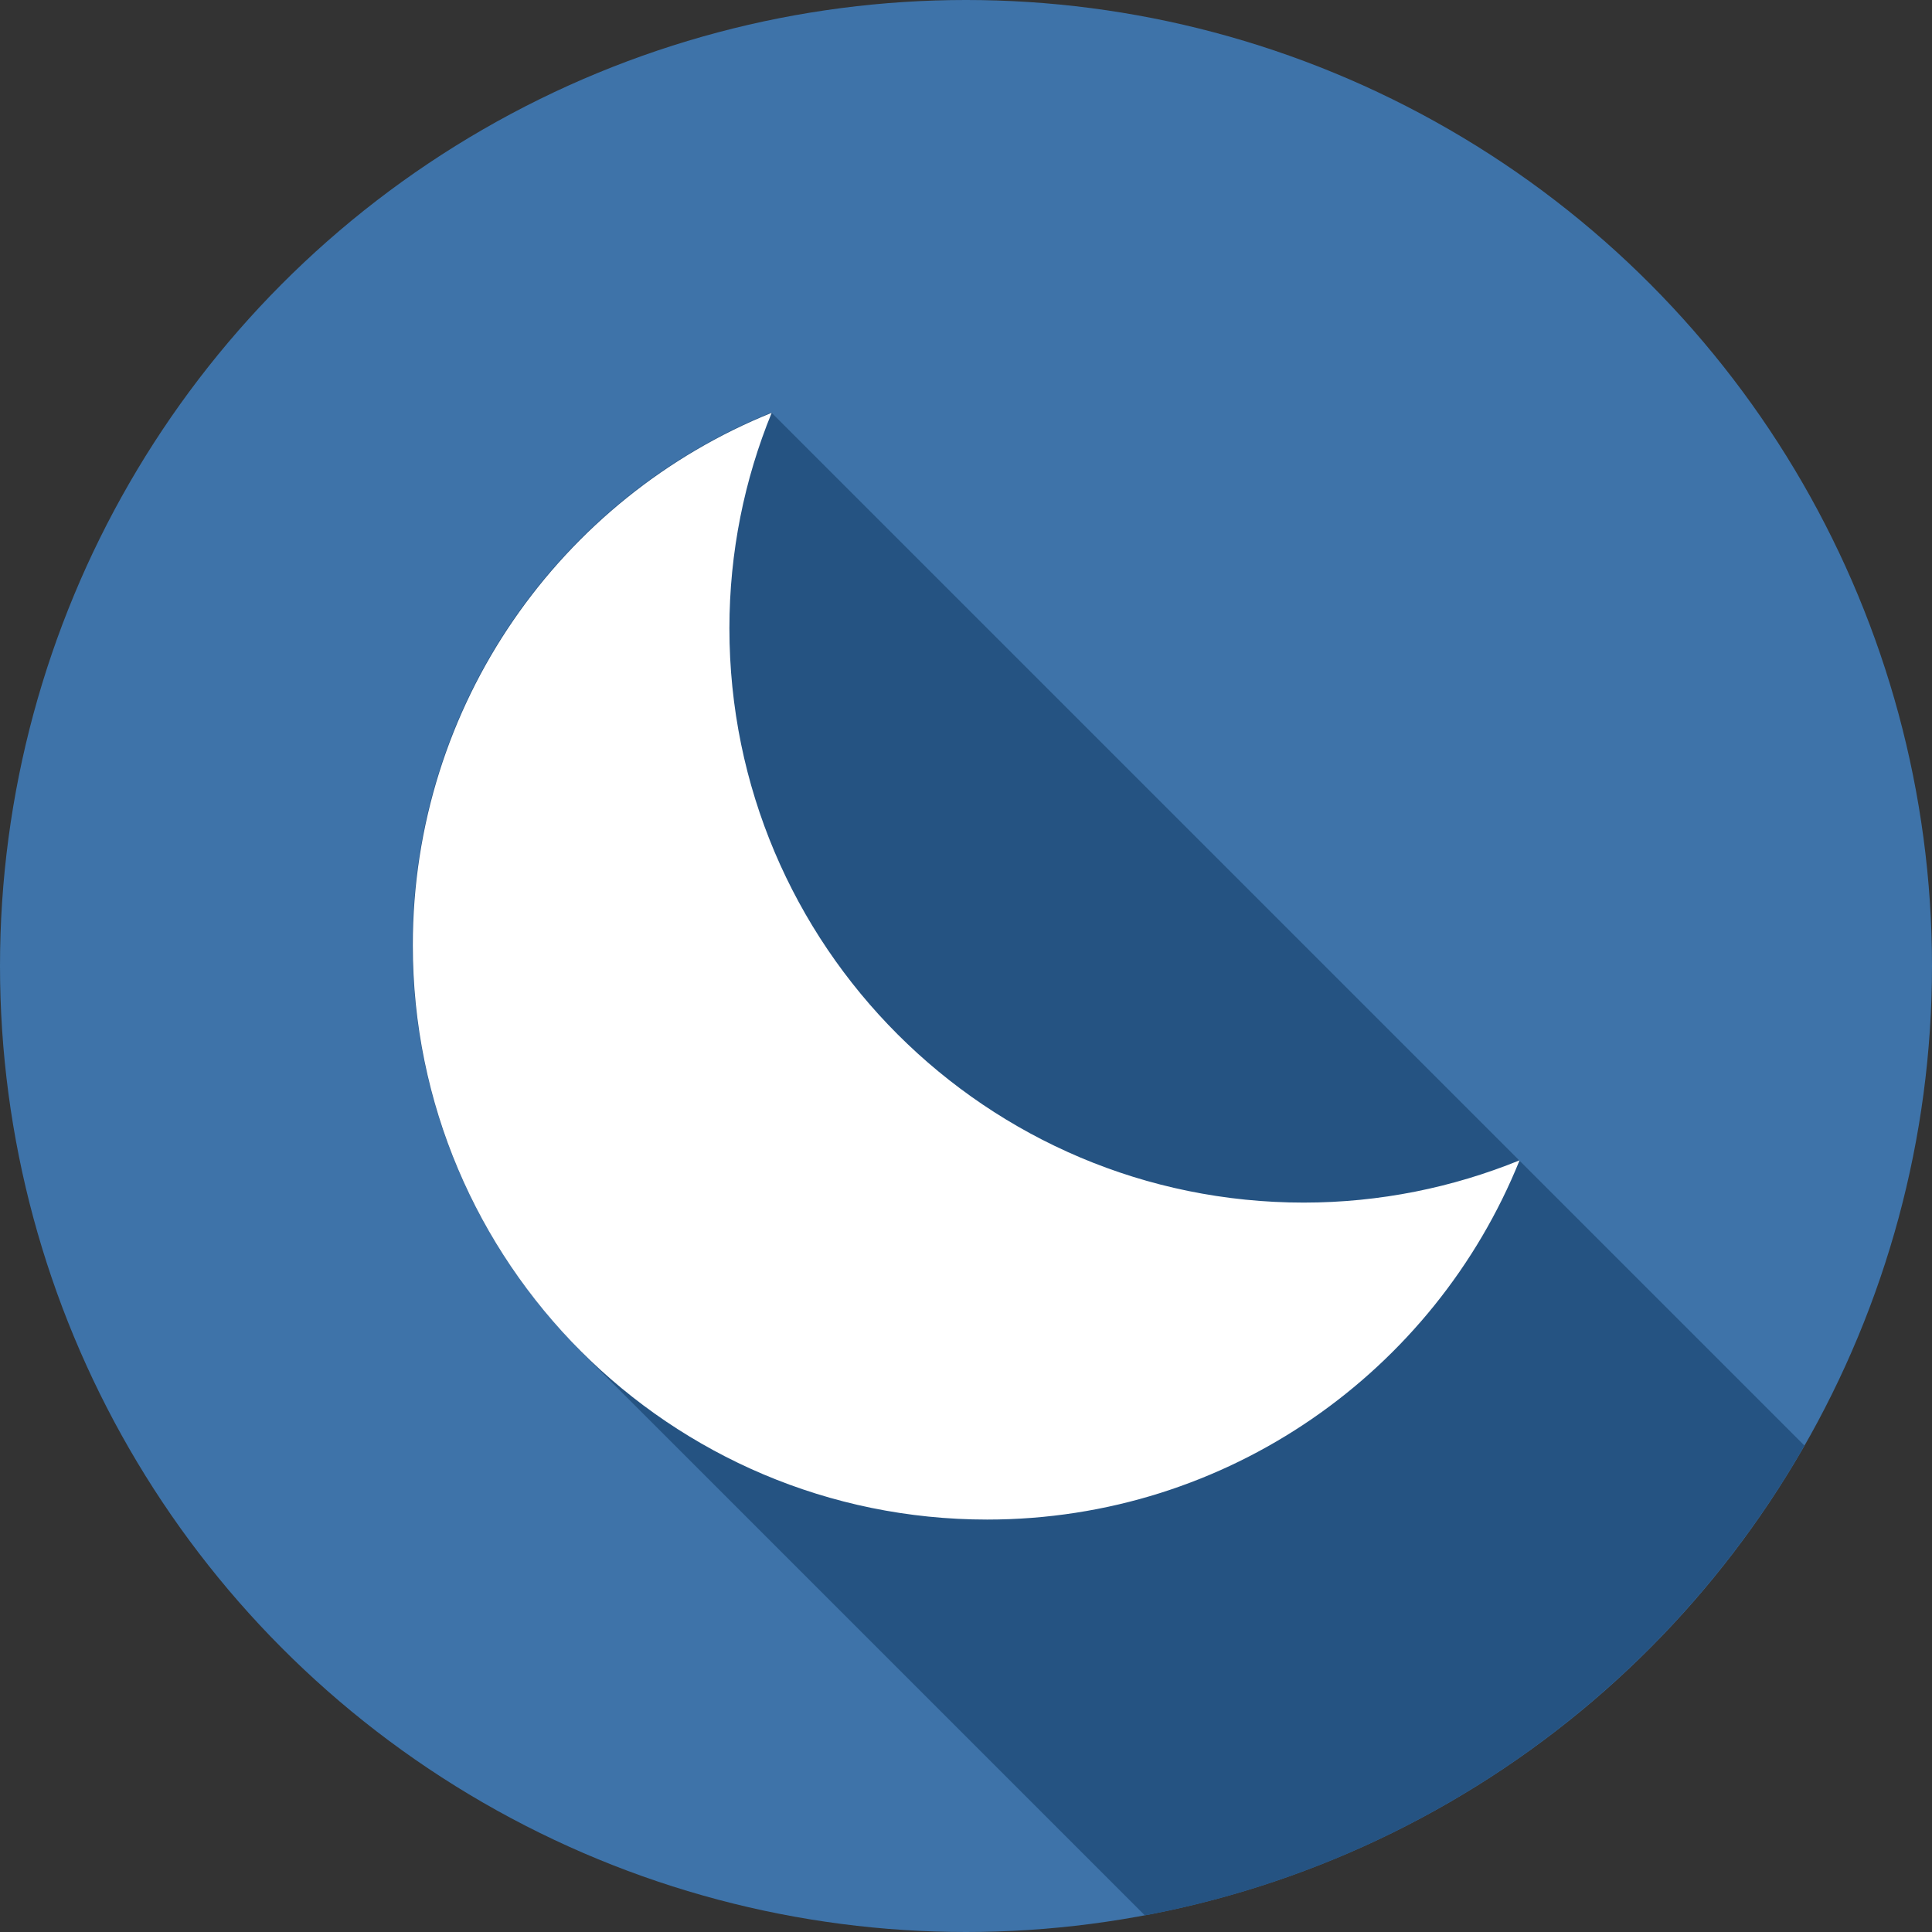 <svg width="512" height="512" xmlns="http://www.w3.org/2000/svg">

 <rect width="100%" height="100%" fill="#333333" stroke="none"/>

 <g>
  <title>background</title>
  <rect fill="none" id="canvas_background" height="402" width="582" y="-1" x="-1"/>
 </g>
 <g>
  <title>Layer 1</title>
  <circle fill="#3e73a9" id="svg_2" r="256" cy="256" cx="256" class="st5"/>
  <path fill="#255382" id="svg_3" d="m478.2,383.1l-75.5,-75.5c0,0 0,0 0,0c0,0 0,0 0,0l-198.3,-198.3c-55.8,22.5 -95.1,77.2 -95.1,141.1c0,41.5 16.6,79.1 43.6,106.6l0,0.1l0.8,0.8c0.1,0.1 0.3,0.3 0.4,0.4l149.3,149.3c74.9,-14.1 138.2,-60.6 174.8,-124.5z" class="st6"/>
  <path fill="#ffffff" id="XMLID_404_" d="m402.7,307.5c-22.5,55.8 -77.2,95.2 -141.1,95.2c-84.1,0 -152.2,-68.2 -152.2,-152.2c0,-63.9 39.3,-118.6 95.1,-141.1c-7.2,17.6 -11.2,36.9 -11.2,57.1c0,84.1 68.2,152.2 152.2,152.2c20.2,0 39.5,-4 57.2,-11.2z" class="st2"/>
 </g>
</svg>